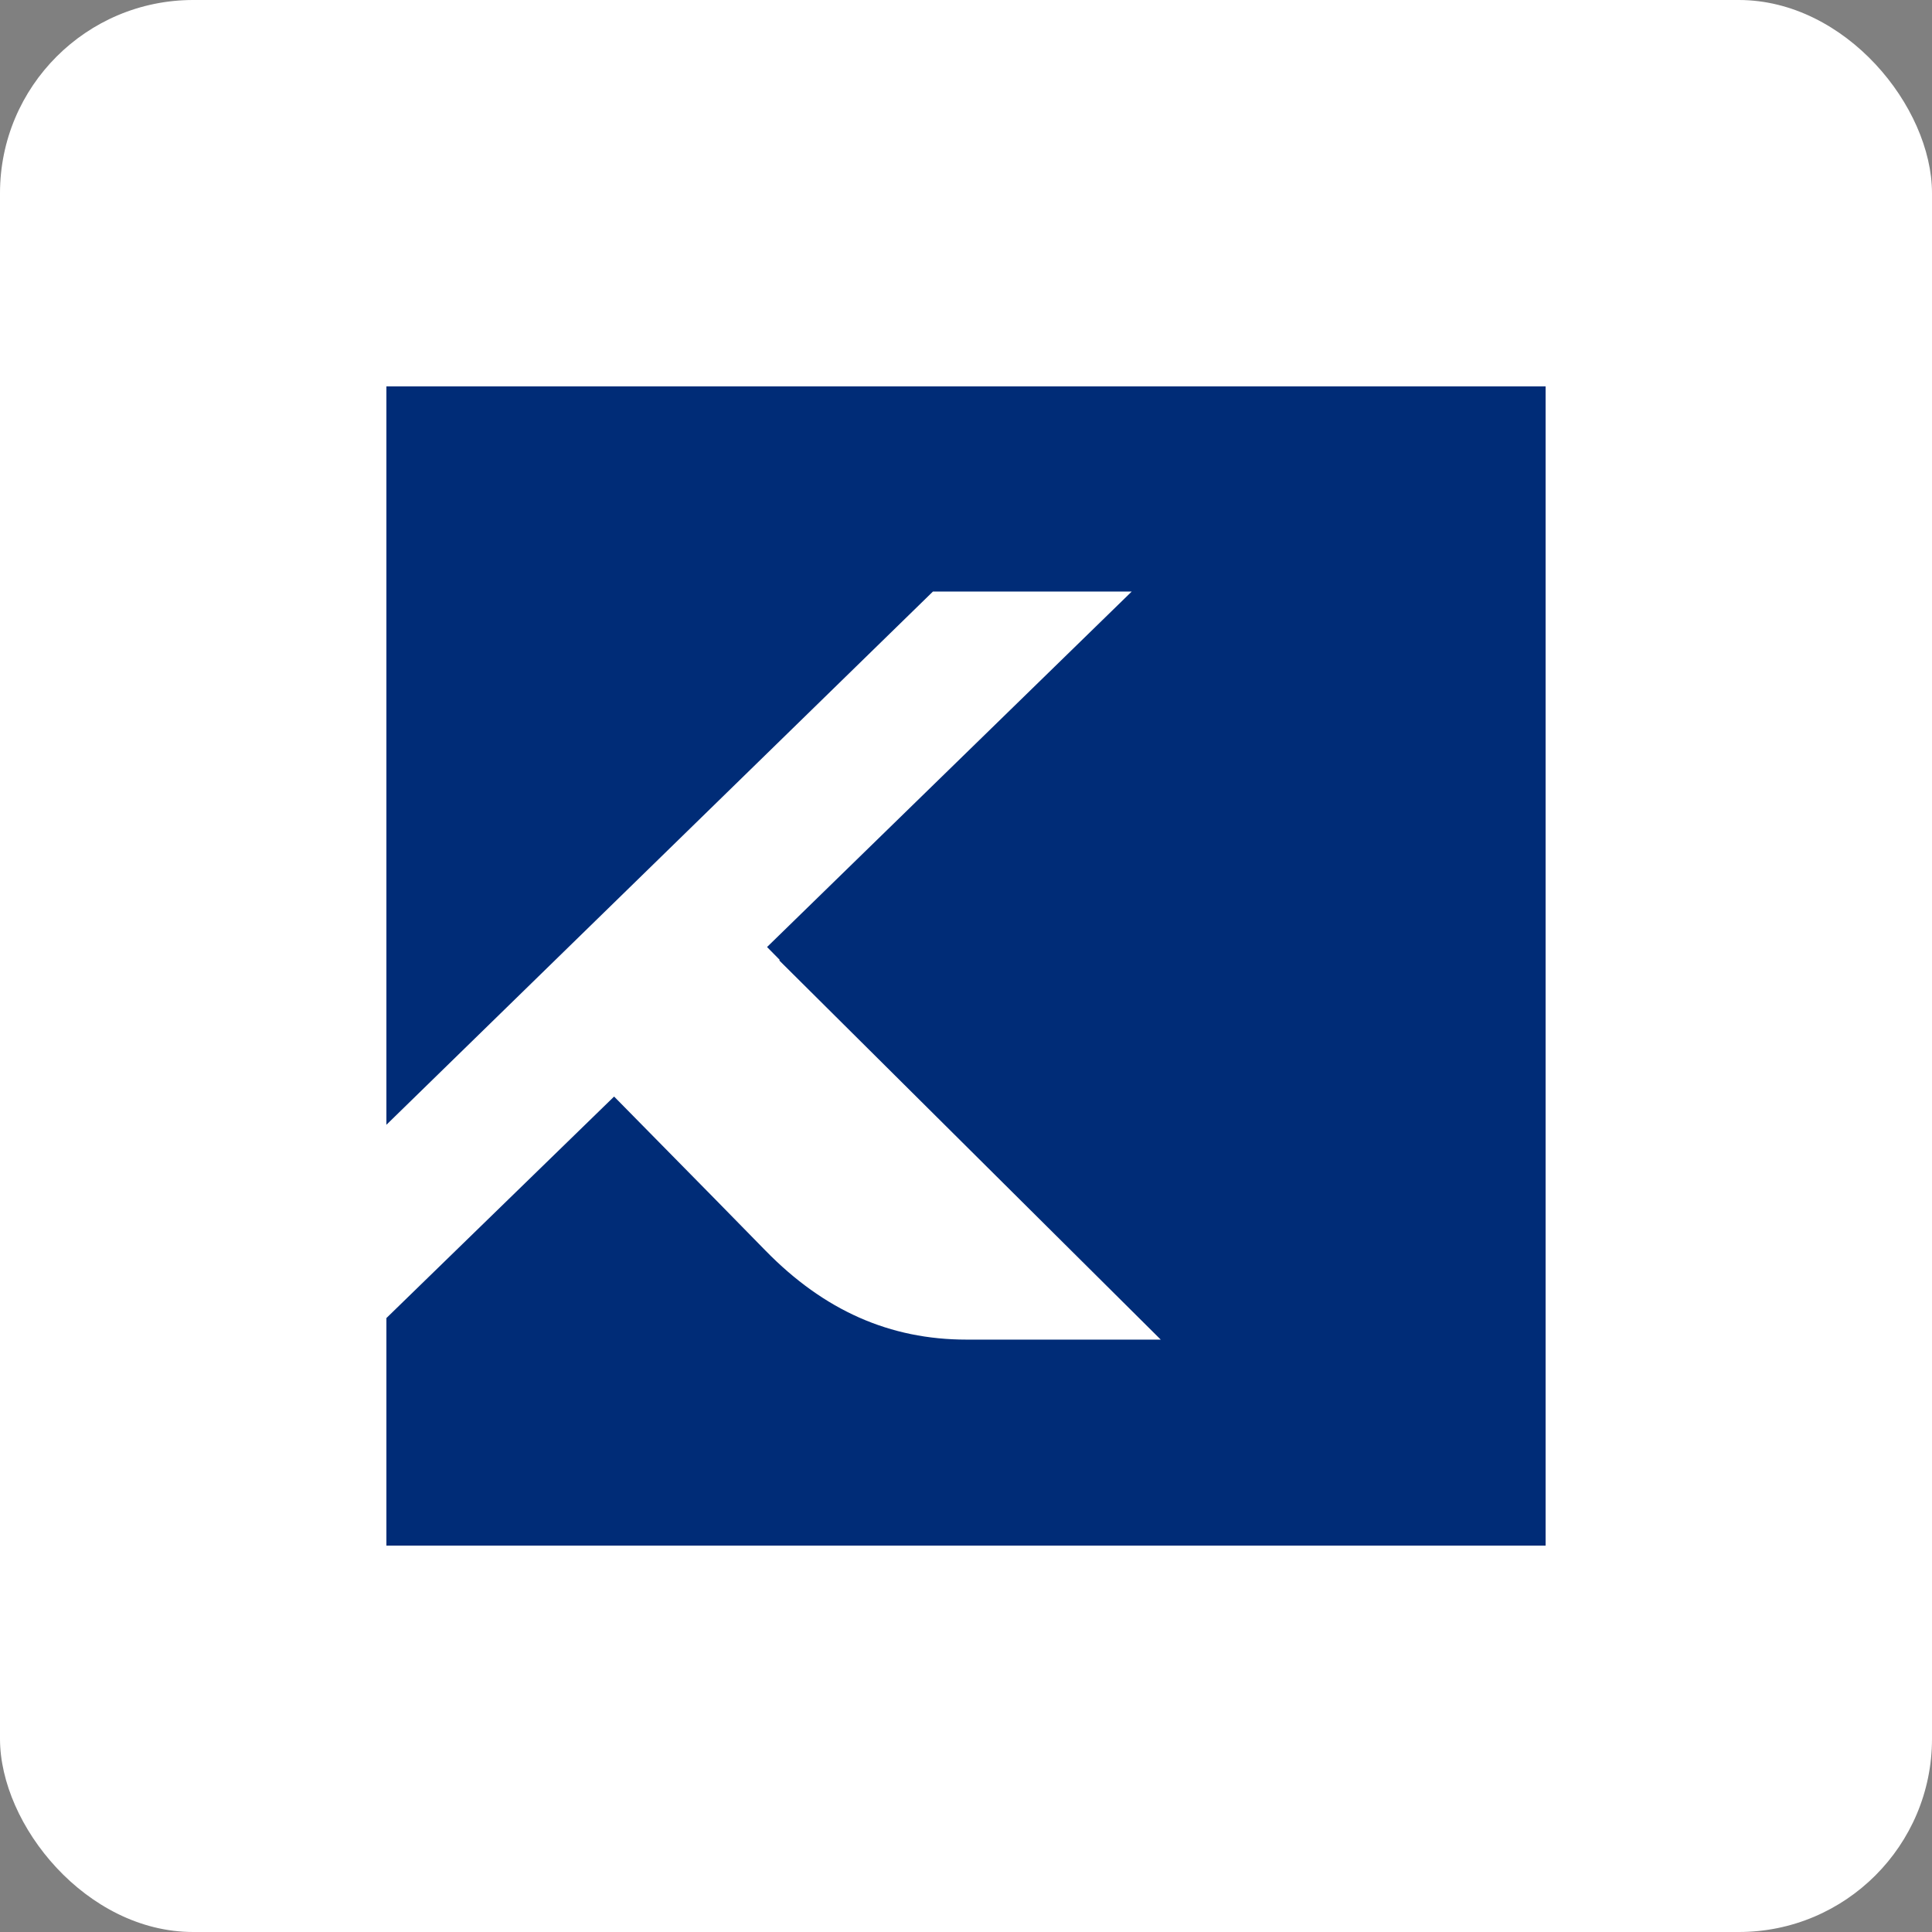 <?xml version="1.0" encoding="UTF-8"?> <svg xmlns="http://www.w3.org/2000/svg" width="500" height="500" viewBox="0 0 500 500" fill="none"><rect x="0" y="0" width="500" height="500" fill="#808080" stroke="none"/> <rect width="500" height="500" rx="50" fill="white"></rect> <path fill-rule="evenodd" clip-rule="evenodd" d="M100 100H400V400H100V341.115L158.929 283.785L185.162 310.44L198.09 323.634C213.283 339.183 230.32 346.69 250.133 346.69H300.4L201.666 248.556L201.799 248.423L198.512 245.091L292.892 153.088H241.448L100 291.093V100.067V100Z" fill="#002C77"></path> </svg> 